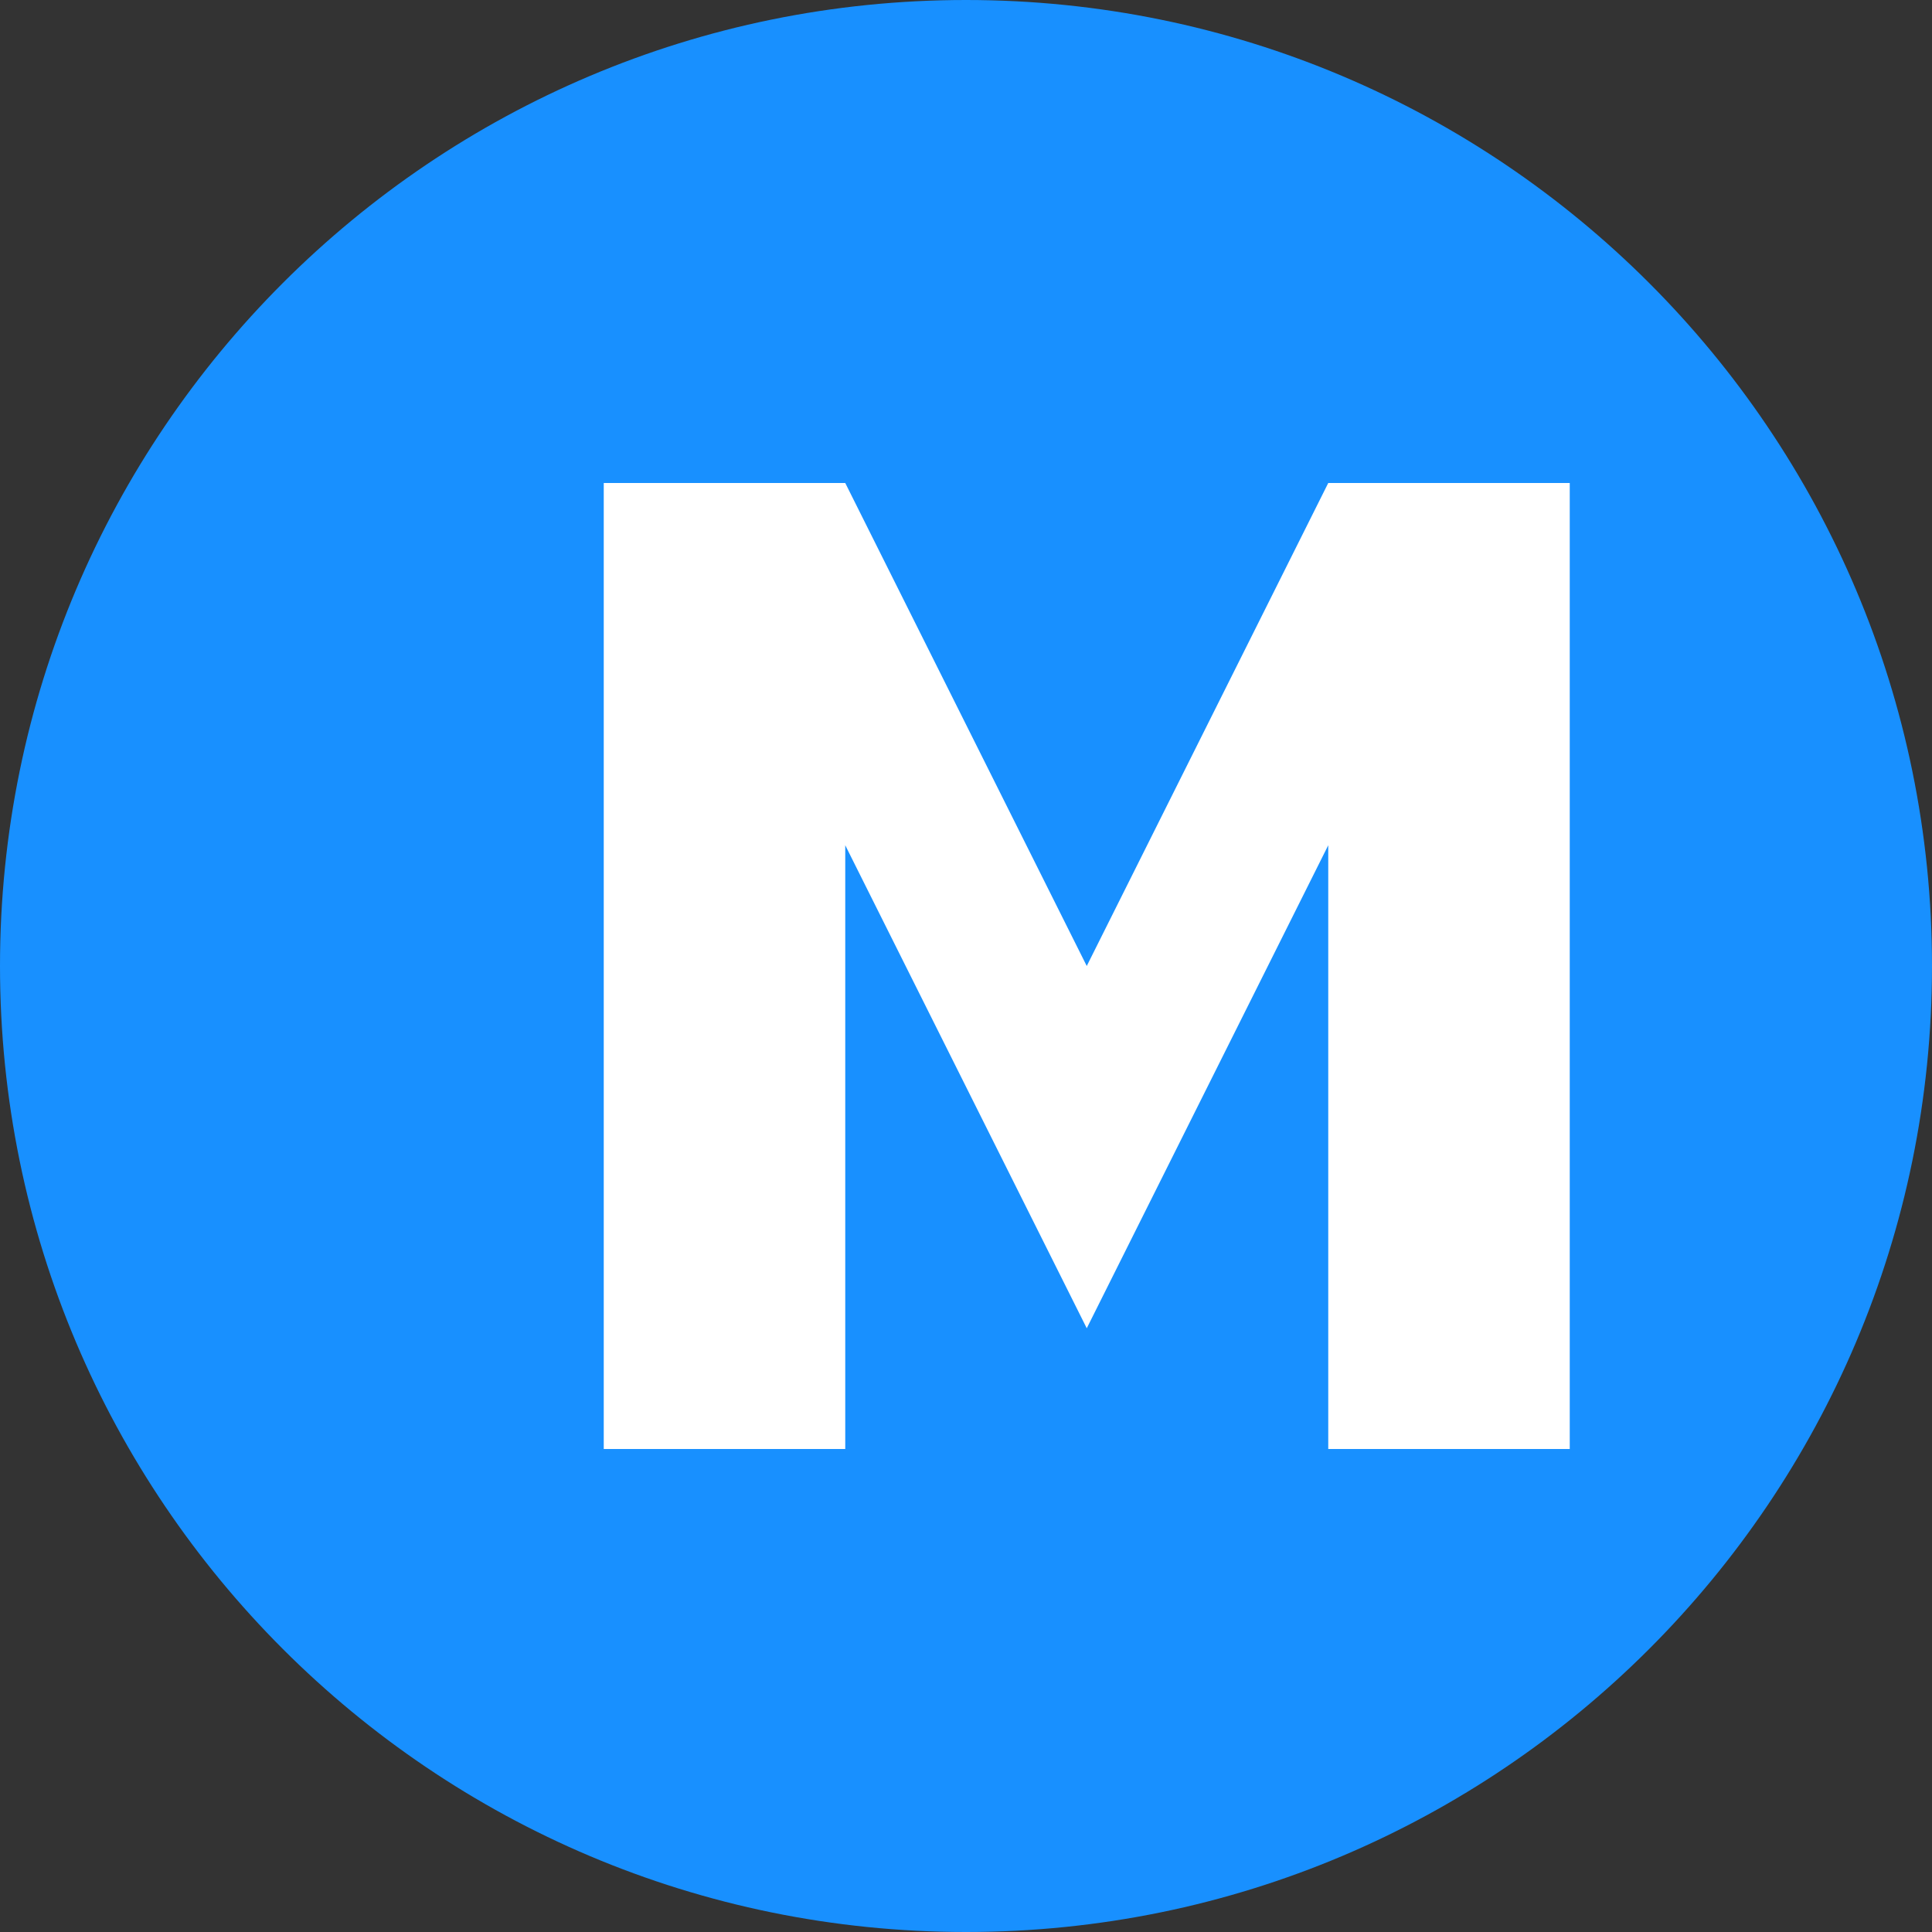 <?xml version="1.0" encoding="UTF-8"?>
<svg width="32px" height="32px" viewBox="0 0 32 32" version="1.1" xmlns="http://www.w3.org/2000/svg">
    <rect x="0" y="0" width="32" height="32" fill="#333333" stroke="none"/>
    <title>Novarra Health Logo</title>
    <g stroke="none" stroke-width="1" fill="none" fill-rule="evenodd">
        <path d="M16,0 C24.837,0 32,7.163 32,16 C32,24.837 24.837,32 16,32 C7.163,32 0,24.837 0,16 C0,7.163 7.163,0 16,0 Z" fill="#1890FF"/>
        <path d="M10,8 L14,8 L18,16 L22,8 L26,8 L26,24 L22,24 L22,14 L18,22 L14,14 L14,24 L10,24 L10,8 Z" fill="#FFFFFF"/>
    </g>
</svg>

